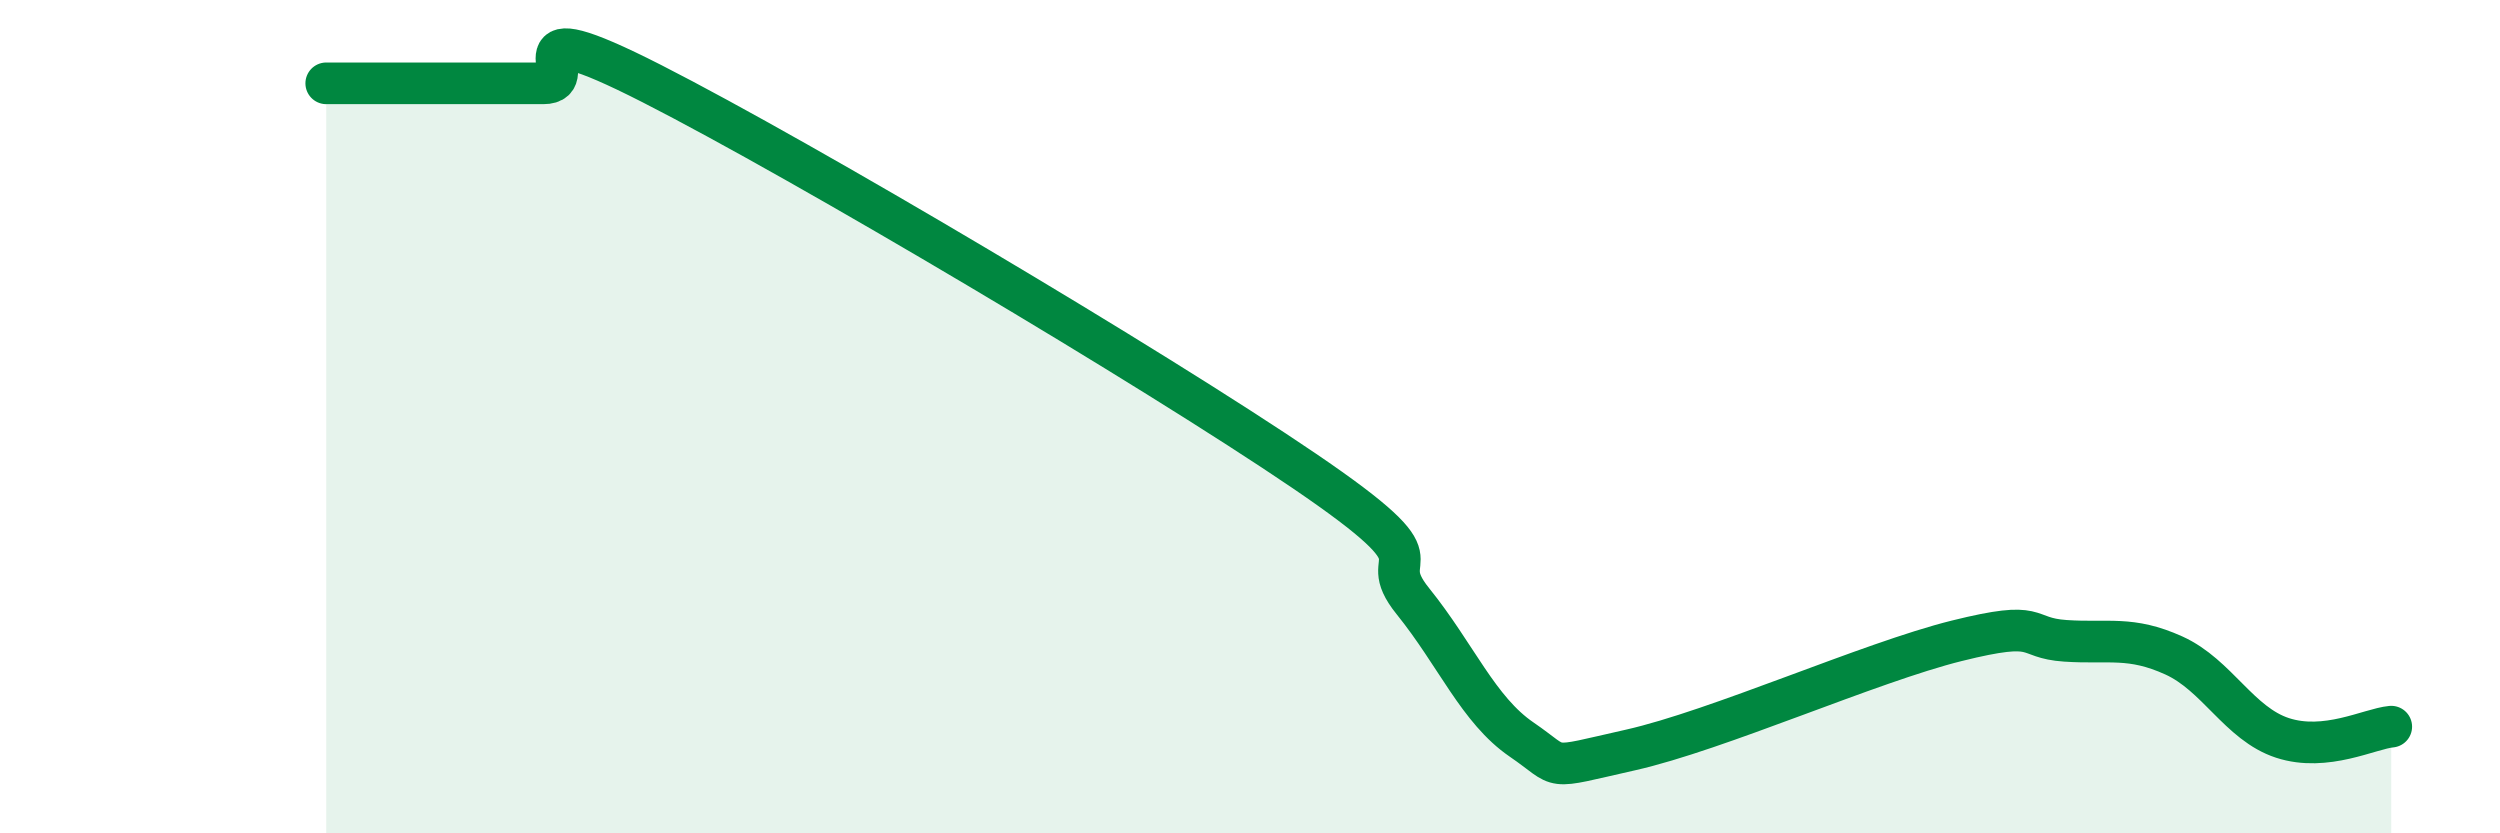 
    <svg width="60" height="20" viewBox="0 0 60 20" xmlns="http://www.w3.org/2000/svg">
      <path
        d="M 7.83,2 C 8.35,2 9.39,2 10.43,2 C 11.47,2 12,2 13.04,2 C 14.08,2 12,0.15 15.65,2.01 C 19.3,3.87 27.65,8.82 31.3,11.3 C 34.95,13.78 32.87,13.14 33.91,14.43 C 34.95,15.72 35.48,17.04 36.52,17.75 C 37.56,18.46 37.04,18.47 39.13,18 C 41.22,17.53 44.87,15.9 46.96,15.38 C 49.05,14.86 48.53,15.31 49.57,15.38 C 50.61,15.45 51.13,15.26 52.17,15.73 C 53.21,16.2 53.74,17.37 54.78,17.71 C 55.82,18.05 56.87,17.49 57.39,17.44L57.39 20L7.83 20Z"
        fill="#008740"
        opacity="0.1"
        stroke-linecap="round"
        stroke-linejoin="round"
      />
      <path
        d="M 7.83,2 C 8.35,2 9.39,2 10.43,2 C 11.47,2 12,2 13.04,2 C 14.08,2 12,0.15 15.65,2.01 C 19.3,3.87 27.65,8.82 31.3,11.3 C 34.95,13.78 32.87,13.14 33.91,14.43 C 34.95,15.72 35.48,17.04 36.52,17.75 C 37.56,18.46 37.04,18.47 39.13,18 C 41.22,17.53 44.87,15.9 46.96,15.38 C 49.05,14.86 48.53,15.31 49.57,15.38 C 50.61,15.45 51.13,15.26 52.17,15.73 C 53.21,16.2 53.74,17.37 54.78,17.71 C 55.82,18.05 56.87,17.49 57.39,17.44"
        stroke="#008740"
        stroke-width="1"
        fill="none"
        stroke-linecap="round"
        stroke-linejoin="round"
      />
    </svg>
  